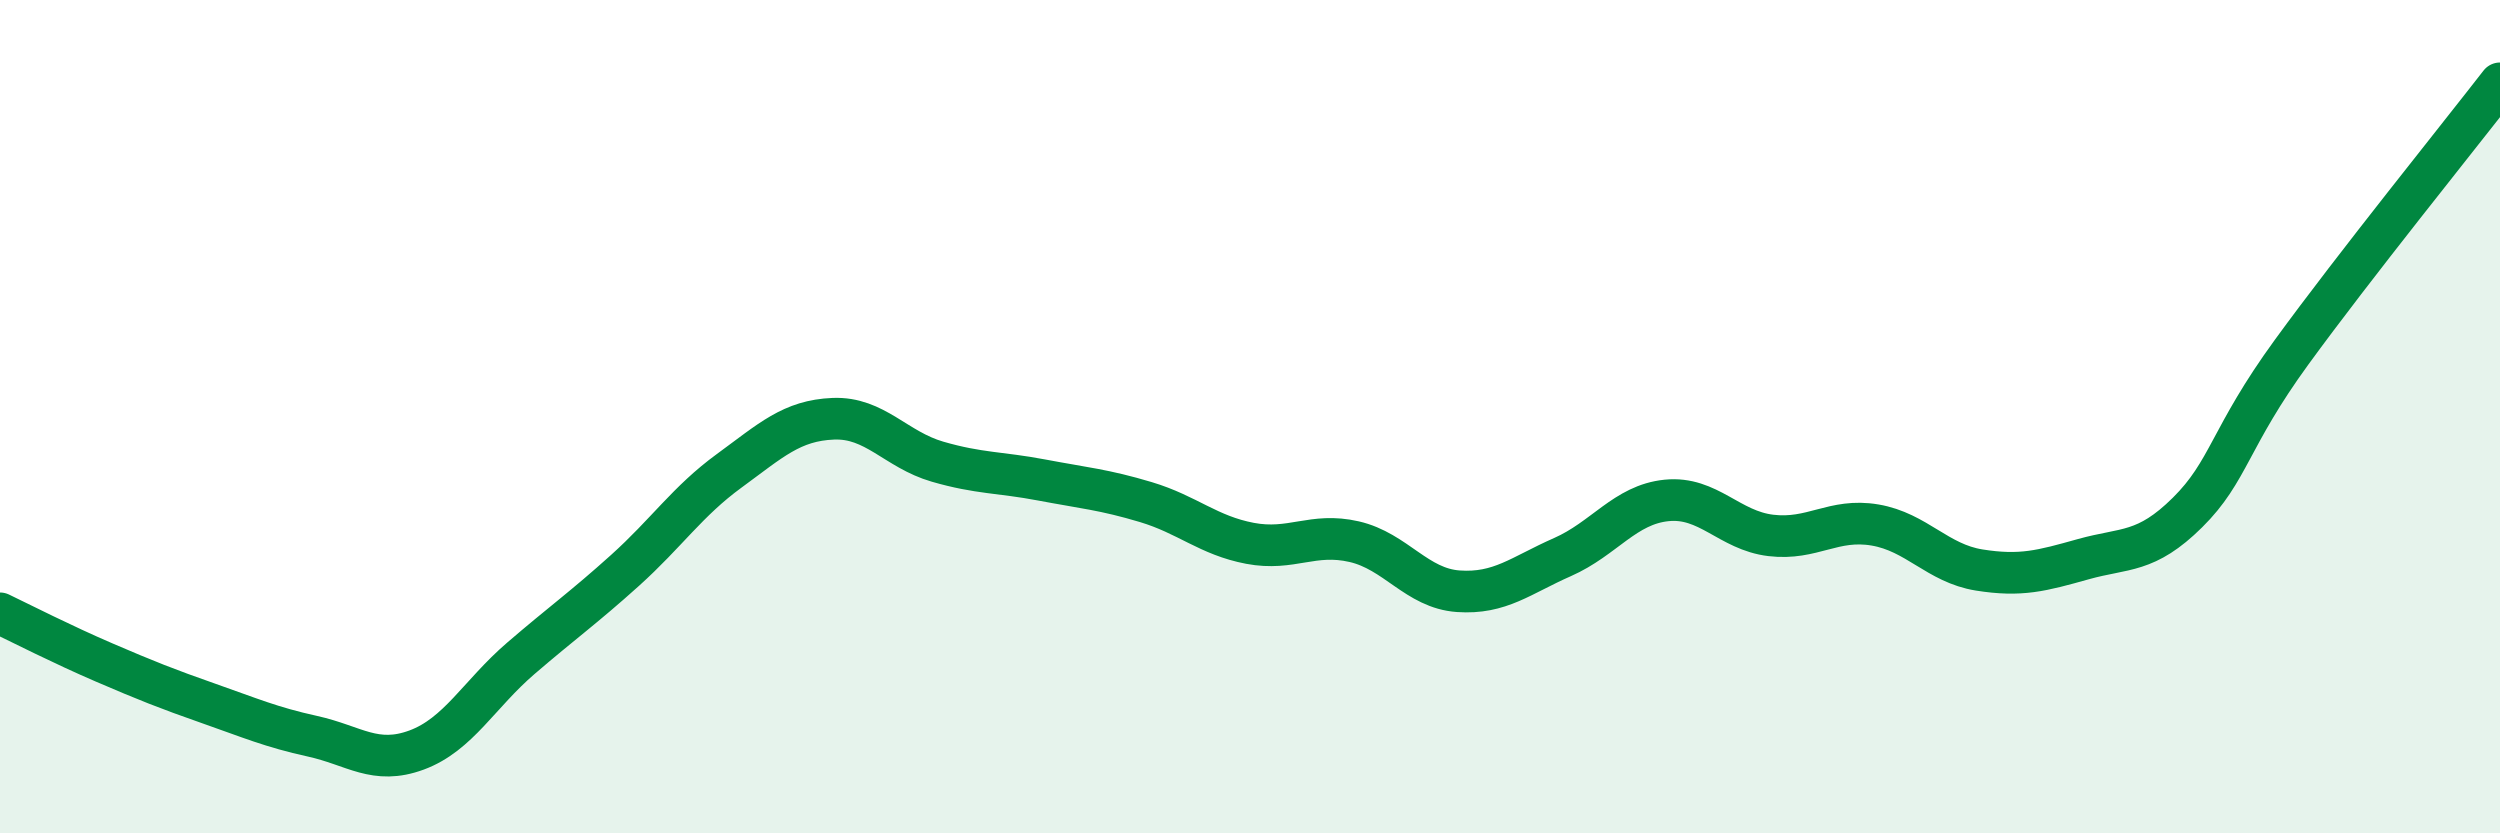 
    <svg width="60" height="20" viewBox="0 0 60 20" xmlns="http://www.w3.org/2000/svg">
      <path
        d="M 0,14.72 C 0.5,14.96 1.5,15.47 2.5,15.9 C 3.5,16.33 4,16.53 5,16.88 C 6,17.23 6.5,17.45 7.5,17.67 C 8.5,17.89 9,18.37 10,18 C 11,17.63 11.5,16.66 12.5,15.8 C 13.5,14.94 14,14.59 15,13.69 C 16,12.79 16.5,12.03 17.5,11.3 C 18.5,10.57 19,10.09 20,10.05 C 21,10.01 21.5,10.79 22.5,11.08 C 23.5,11.37 24,11.33 25,11.52 C 26,11.71 26.5,11.75 27.5,12.05 C 28.5,12.35 29,12.85 30,13.04 C 31,13.23 31.5,12.77 32.5,13 C 33.5,13.23 34,14.12 35,14.19 C 36,14.26 36.5,13.81 37.5,13.37 C 38.5,12.93 39,12.11 40,12.01 C 41,11.91 41.5,12.73 42.5,12.85 C 43.5,12.97 44,12.43 45,12.6 C 46,12.77 46.5,13.52 47.5,13.68 C 48.5,13.84 49,13.7 50,13.42 C 51,13.14 51.5,13.29 52.5,12.3 C 53.5,11.31 53.5,10.51 55,8.45 C 56.5,6.39 59,3.29 60,2L60 20L0 20Z"
        fill="#008740"
        opacity="0.1"
        stroke-linecap="round"
        stroke-linejoin="round"
      />
      <path
        d="M 0,14.72 C 0.5,14.96 1.5,15.47 2.5,15.9 C 3.5,16.33 4,16.53 5,16.88 C 6,17.23 6.5,17.45 7.5,17.67 C 8.5,17.89 9,18.37 10,18 C 11,17.63 11.5,16.66 12.5,15.8 C 13.5,14.94 14,14.59 15,13.69 C 16,12.79 16.5,12.03 17.5,11.3 C 18.5,10.57 19,10.09 20,10.05 C 21,10.01 21.5,10.79 22.5,11.08 C 23.5,11.37 24,11.33 25,11.52 C 26,11.71 26.5,11.75 27.5,12.05 C 28.5,12.35 29,12.85 30,13.04 C 31,13.23 31.5,12.77 32.5,13 C 33.5,13.23 34,14.12 35,14.19 C 36,14.26 36.5,13.81 37.5,13.37 C 38.5,12.93 39,12.11 40,12.01 C 41,11.91 41.5,12.73 42.5,12.85 C 43.5,12.97 44,12.43 45,12.6 C 46,12.77 46.5,13.52 47.5,13.68 C 48.5,13.84 49,13.7 50,13.42 C 51,13.14 51.5,13.29 52.5,12.3 C 53.5,11.31 53.5,10.51 55,8.45 C 56.5,6.39 59,3.29 60,2"
        stroke="#008740"
        stroke-width="1"
        fill="none"
        stroke-linecap="round"
        stroke-linejoin="round"
      />
    </svg>
  